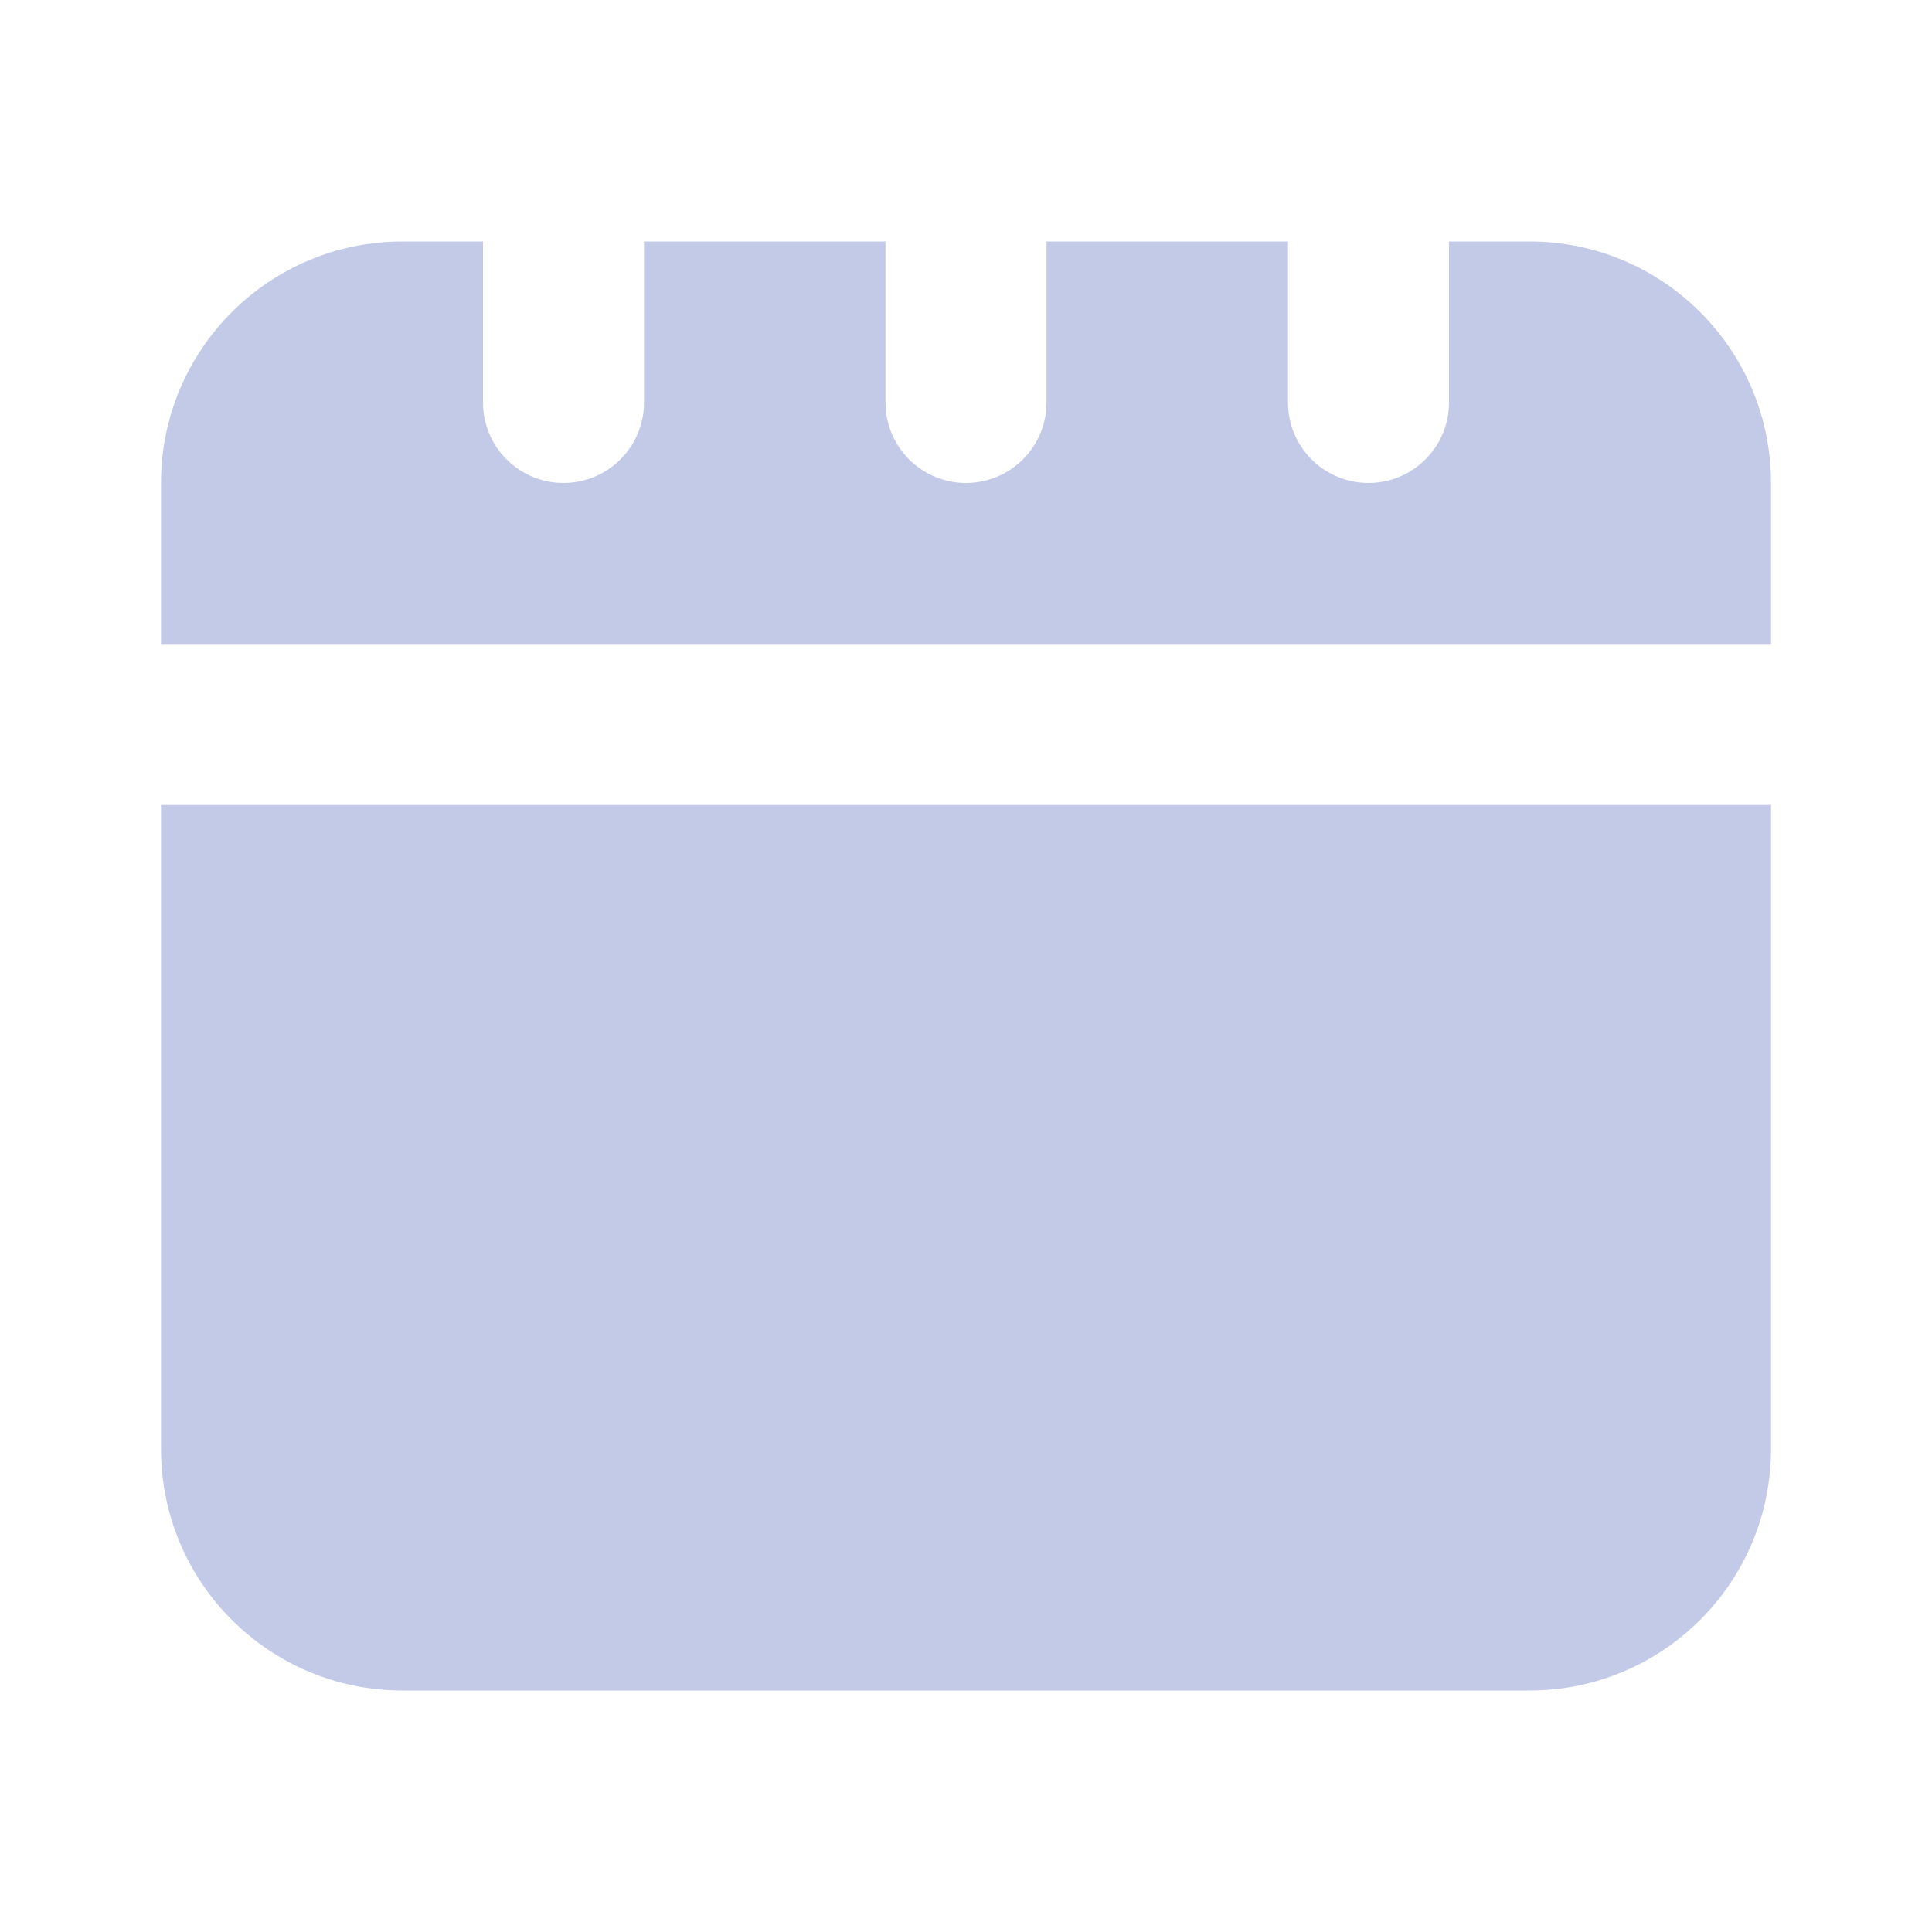 <svg width="24" height="24" viewBox="0 0 24 24" fill="none" xmlns="http://www.w3.org/2000/svg">
<g clip-path="url(#clip0_2902_4247)">
<path d="M5 3H6V5C6 5.552 6.448 6 7 6C7.552 6 8 5.552 8 5V3H11V5C11 5.552 11.448 6 12 6C12.552 6 13 5.552 13 5V3H16V5C16 5.552 16.448 6 17 6C17.552 6 18 5.552 18 5V3H19C20.657 3 22 4.343 22 6V8H2V6C2 4.343 3.343 3 5 3Z" fill="#00229B" fill-opacity="0.24"/>
<path fill-rule="evenodd" clip-rule="evenodd" d="M2 10V18C2 19.657 3.343 21 5 21H19C20.657 21 22 19.657 22 18V10H2Z" fill="#00229B" fill-opacity="0.24"/>
</g>
<defs>
<clipPath id="clip0_2902_4247">
<rect width="24" height="24" fill="white"/>
</clipPath>
</defs>
</svg>
